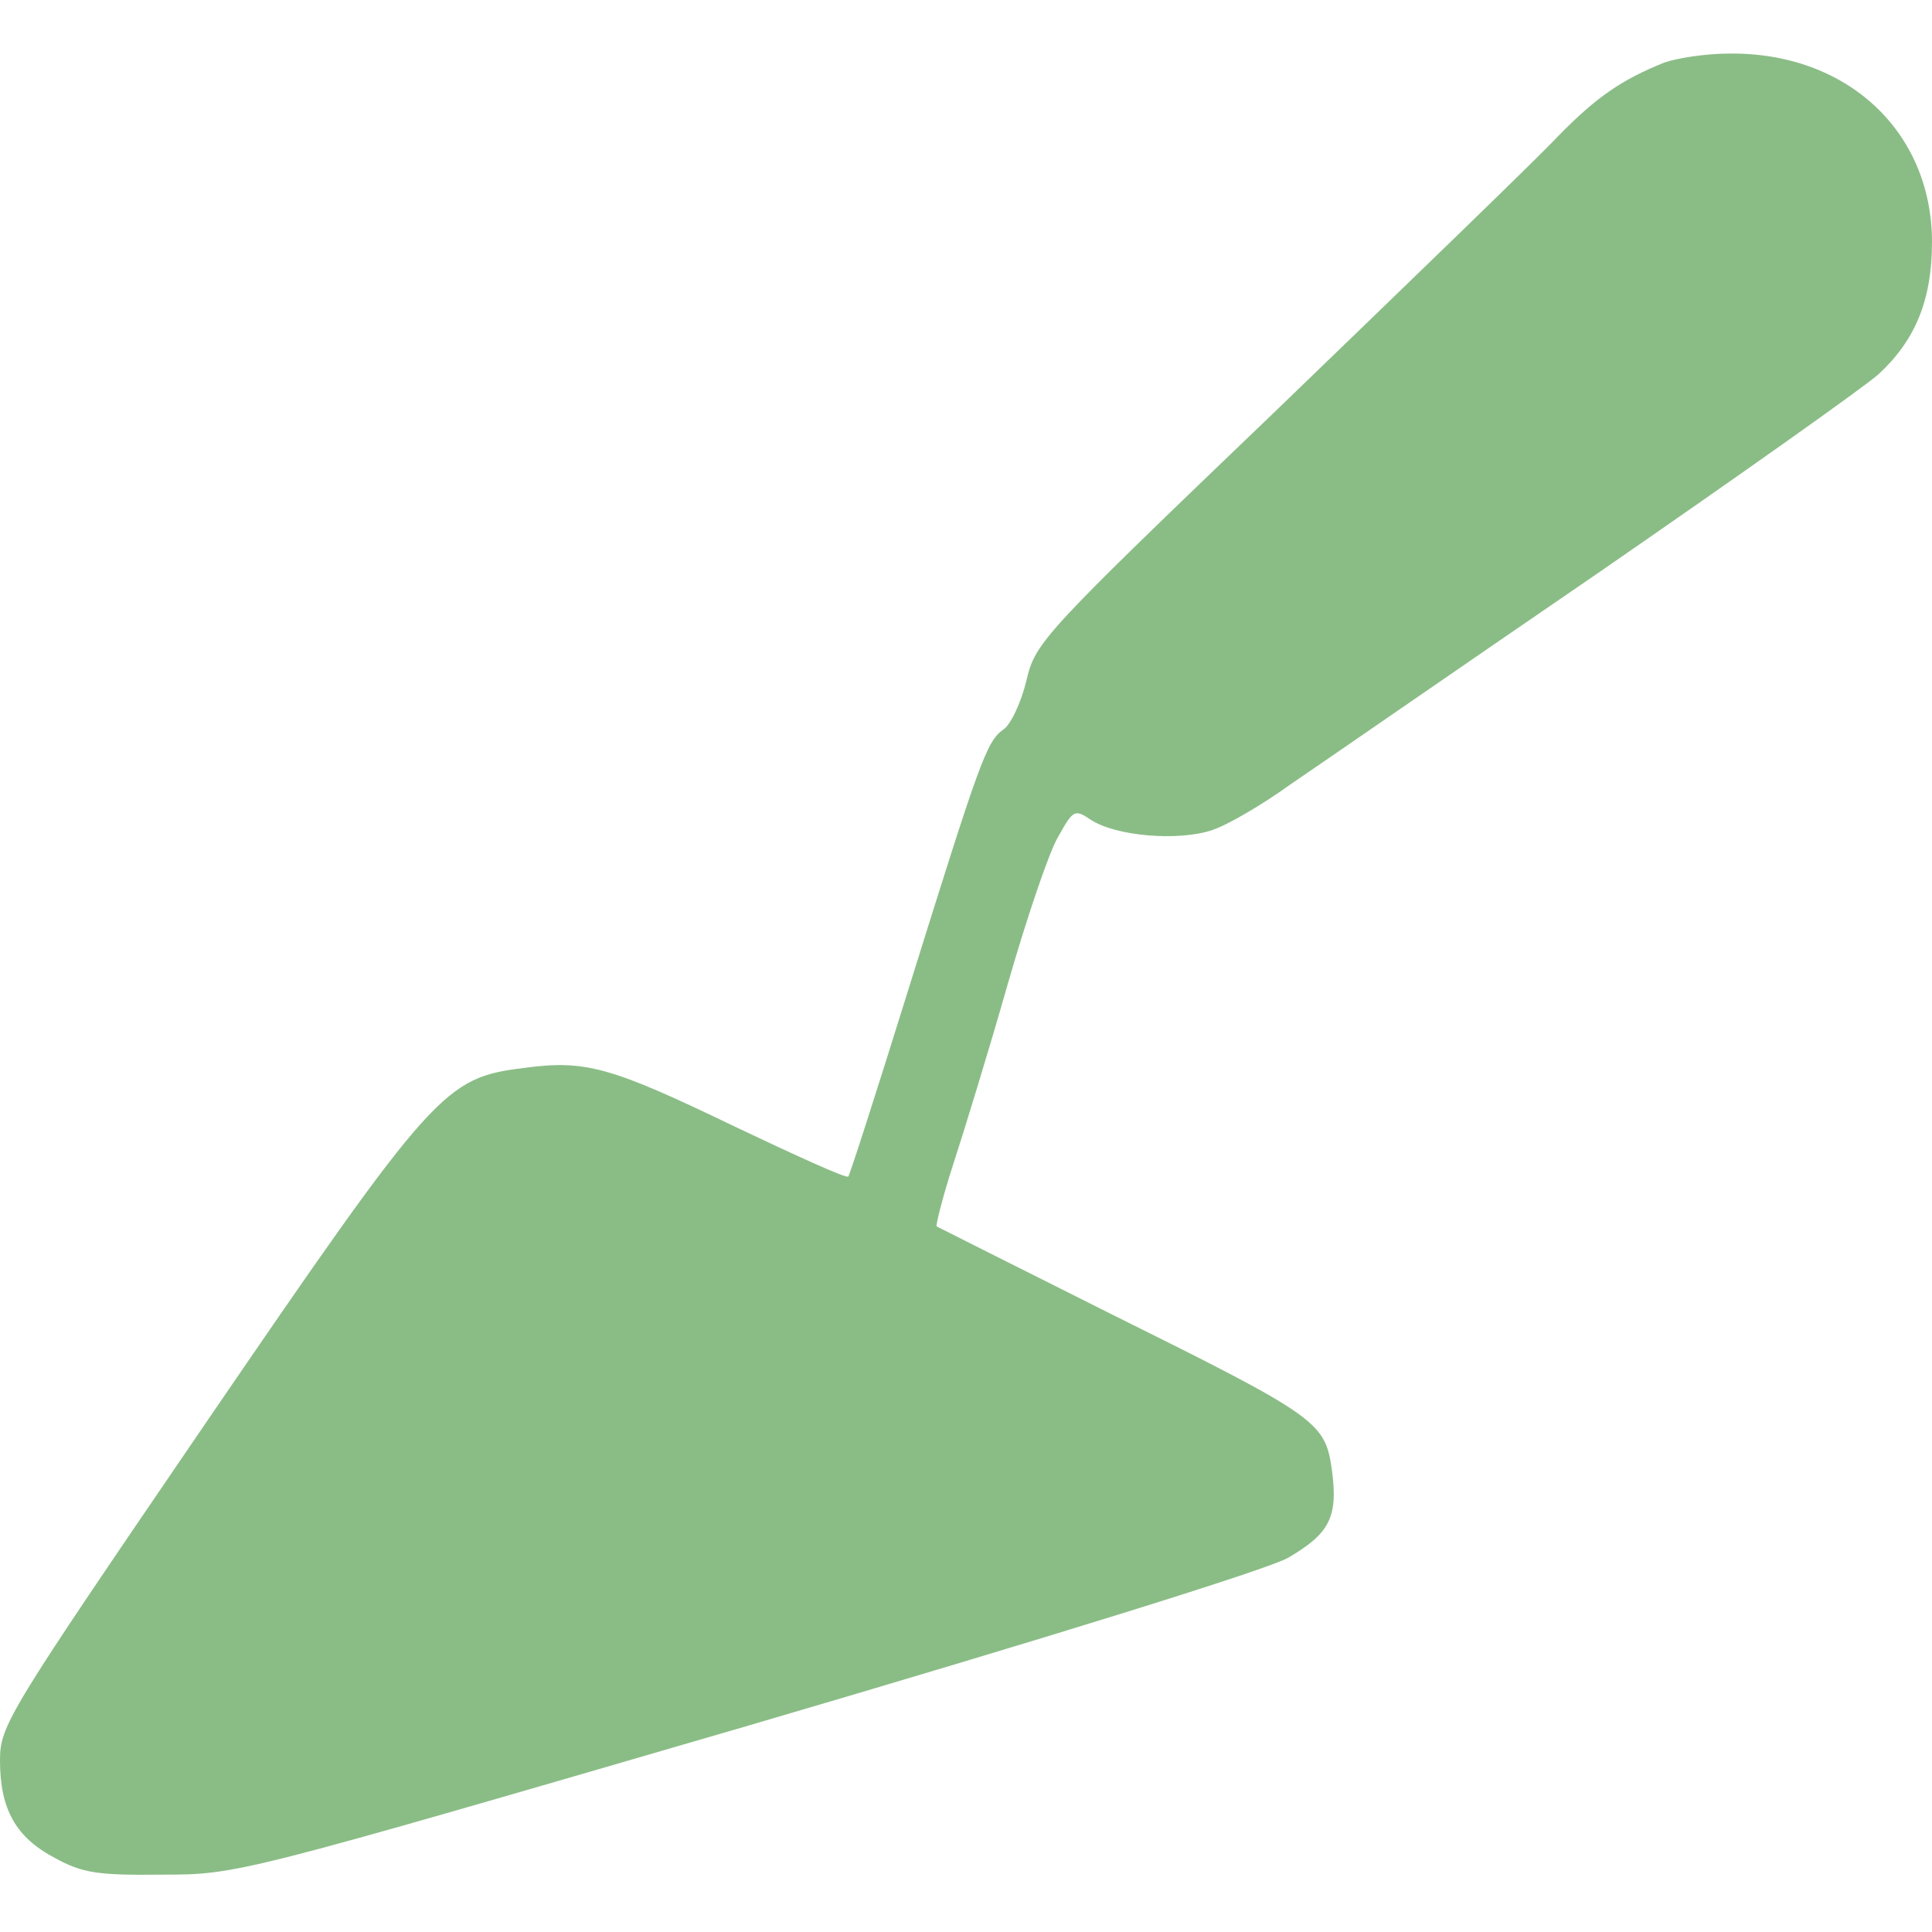 <?xml version="1.0" standalone="no"?>
<!DOCTYPE svg PUBLIC "-//W3C//DTD SVG 20010904//EN" "http://www.w3.org/TR/2001/REC-SVG-20010904/DTD/svg10.dtd">
<svg xmlns="http://www.w3.org/2000/svg" version="1.0" width="256pt" height="256pt" viewBox="0 0 256 256" preserveAspectRatio="xMidYMid meet">
<g transform="translate(0,256) scale(0.1,-0.1)" fill="rgb(138,189,134)" stroke="none">
<path d="M2205 2477 c-57 -23 -90 -46 -140 -97 -27 -29 -195 -191 -371 -361 -315 -302 -322 -310 -334 -361 -7 -29 -21 -59 -31 -65 -22 -16 -31 -42 -125 -343 -42 -135 -78 -247 -80 -249 -2 -3 -70 28 -152 67 -162 78 -196 88 -277 77 -106 -13 -119 -27 -422 -470 -264 -387 -273 -401 -273 -448 0 -64 21 -102 73 -129 36 -20 57 -23 142 -22 100 0 102 1 775 197 399 117 692 208 717 223 55 32 66 54 58 115 -9 65 -17 71 -295 209 -124 62 -227 114 -229 115 -1 2 8 39 22 82 14 43 47 150 72 238 25 87 55 176 67 196 20 36 22 37 43 23 33 -22 116 -29 161 -14 21 7 67 34 103 60 37 25 219 151 406 279 187 129 355 248 374 265 49 45 71 99 71 175 0 147 -113 252 -269 250 -31 0 -69 -6 -86 -12z"/>
</g>
</svg>
